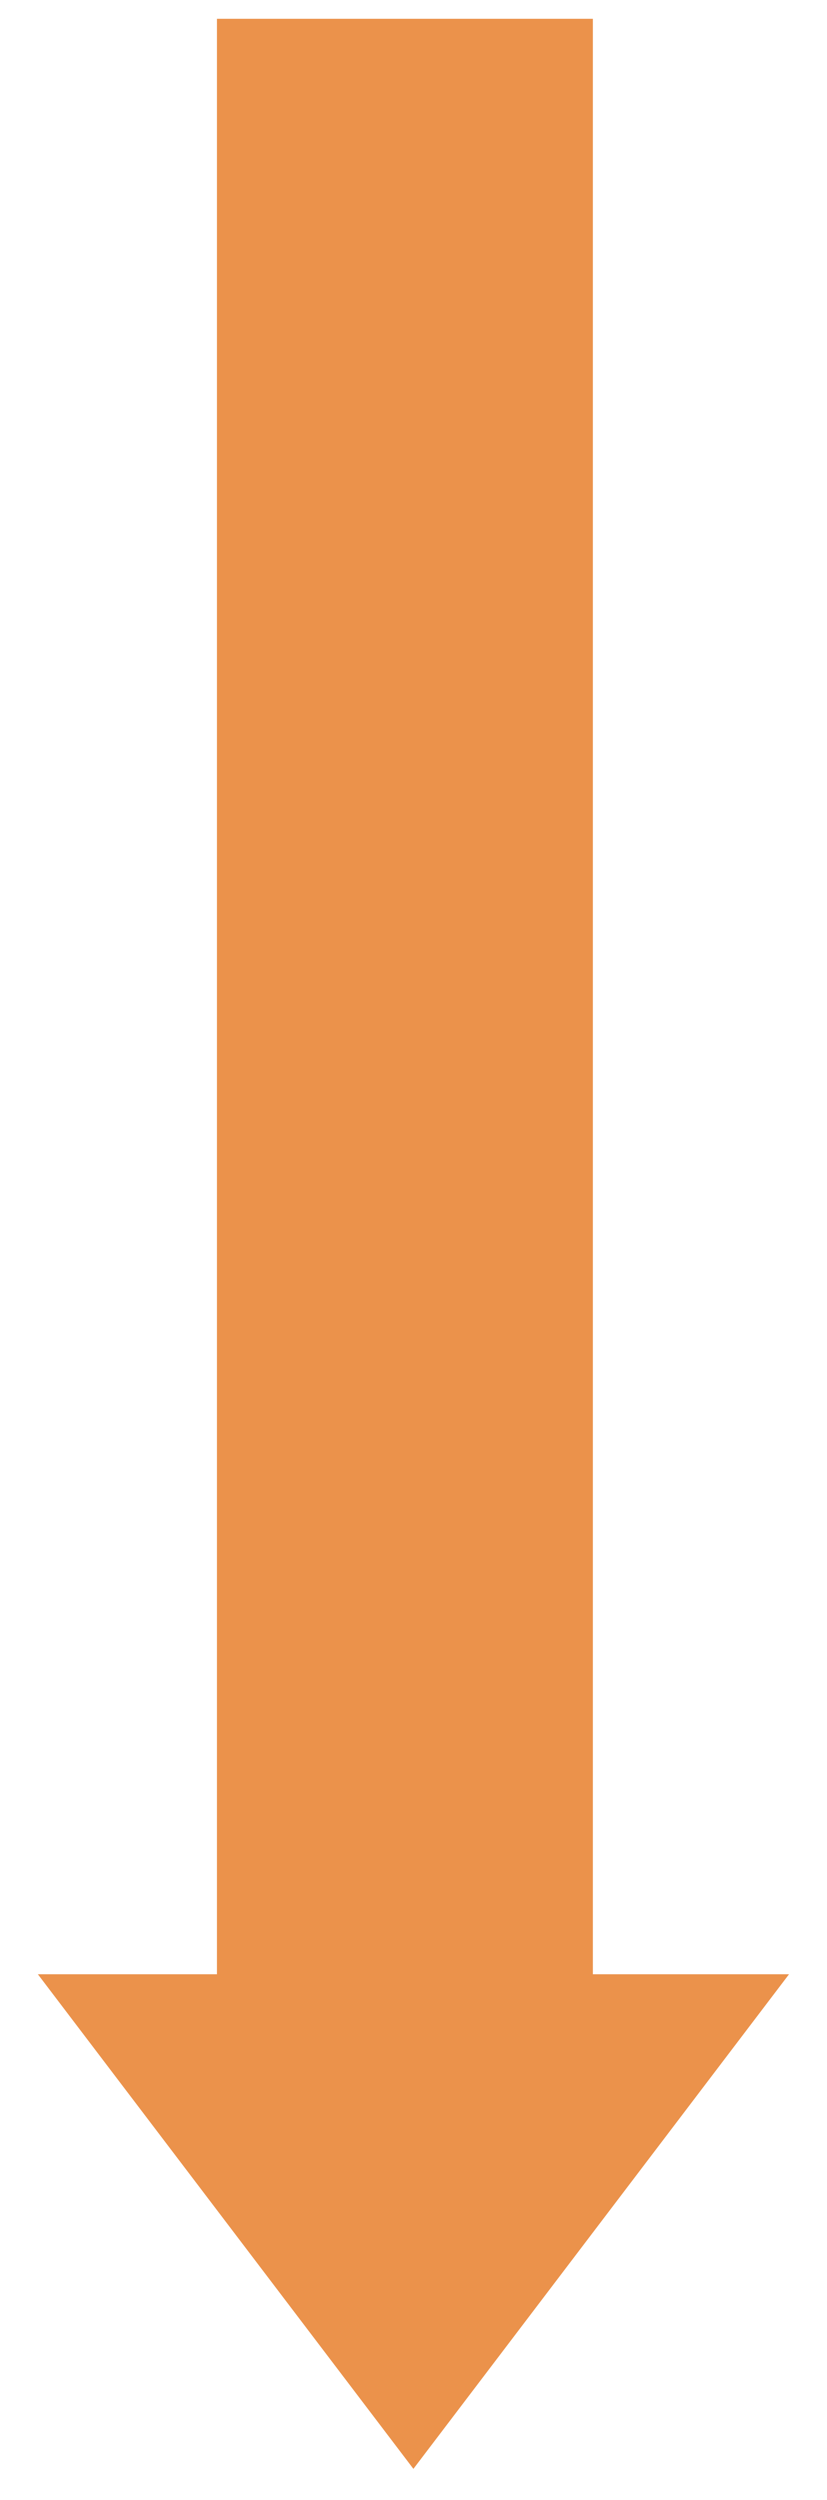 <svg xmlns="http://www.w3.org/2000/svg" width="21.999" height="66.479"><path d="M1.007 52.5h4.764V.5h10v52h5.218l-9.992 13.153z" fill="#eb924b"/><path d="M10.997 66.479L0 52h5.271V0h11v52h5.726zM2.015 53l8.982 11.825L19.982 53h-4.71V1h-9v52z" fill="rgba(0,0,0,0)"/></svg>